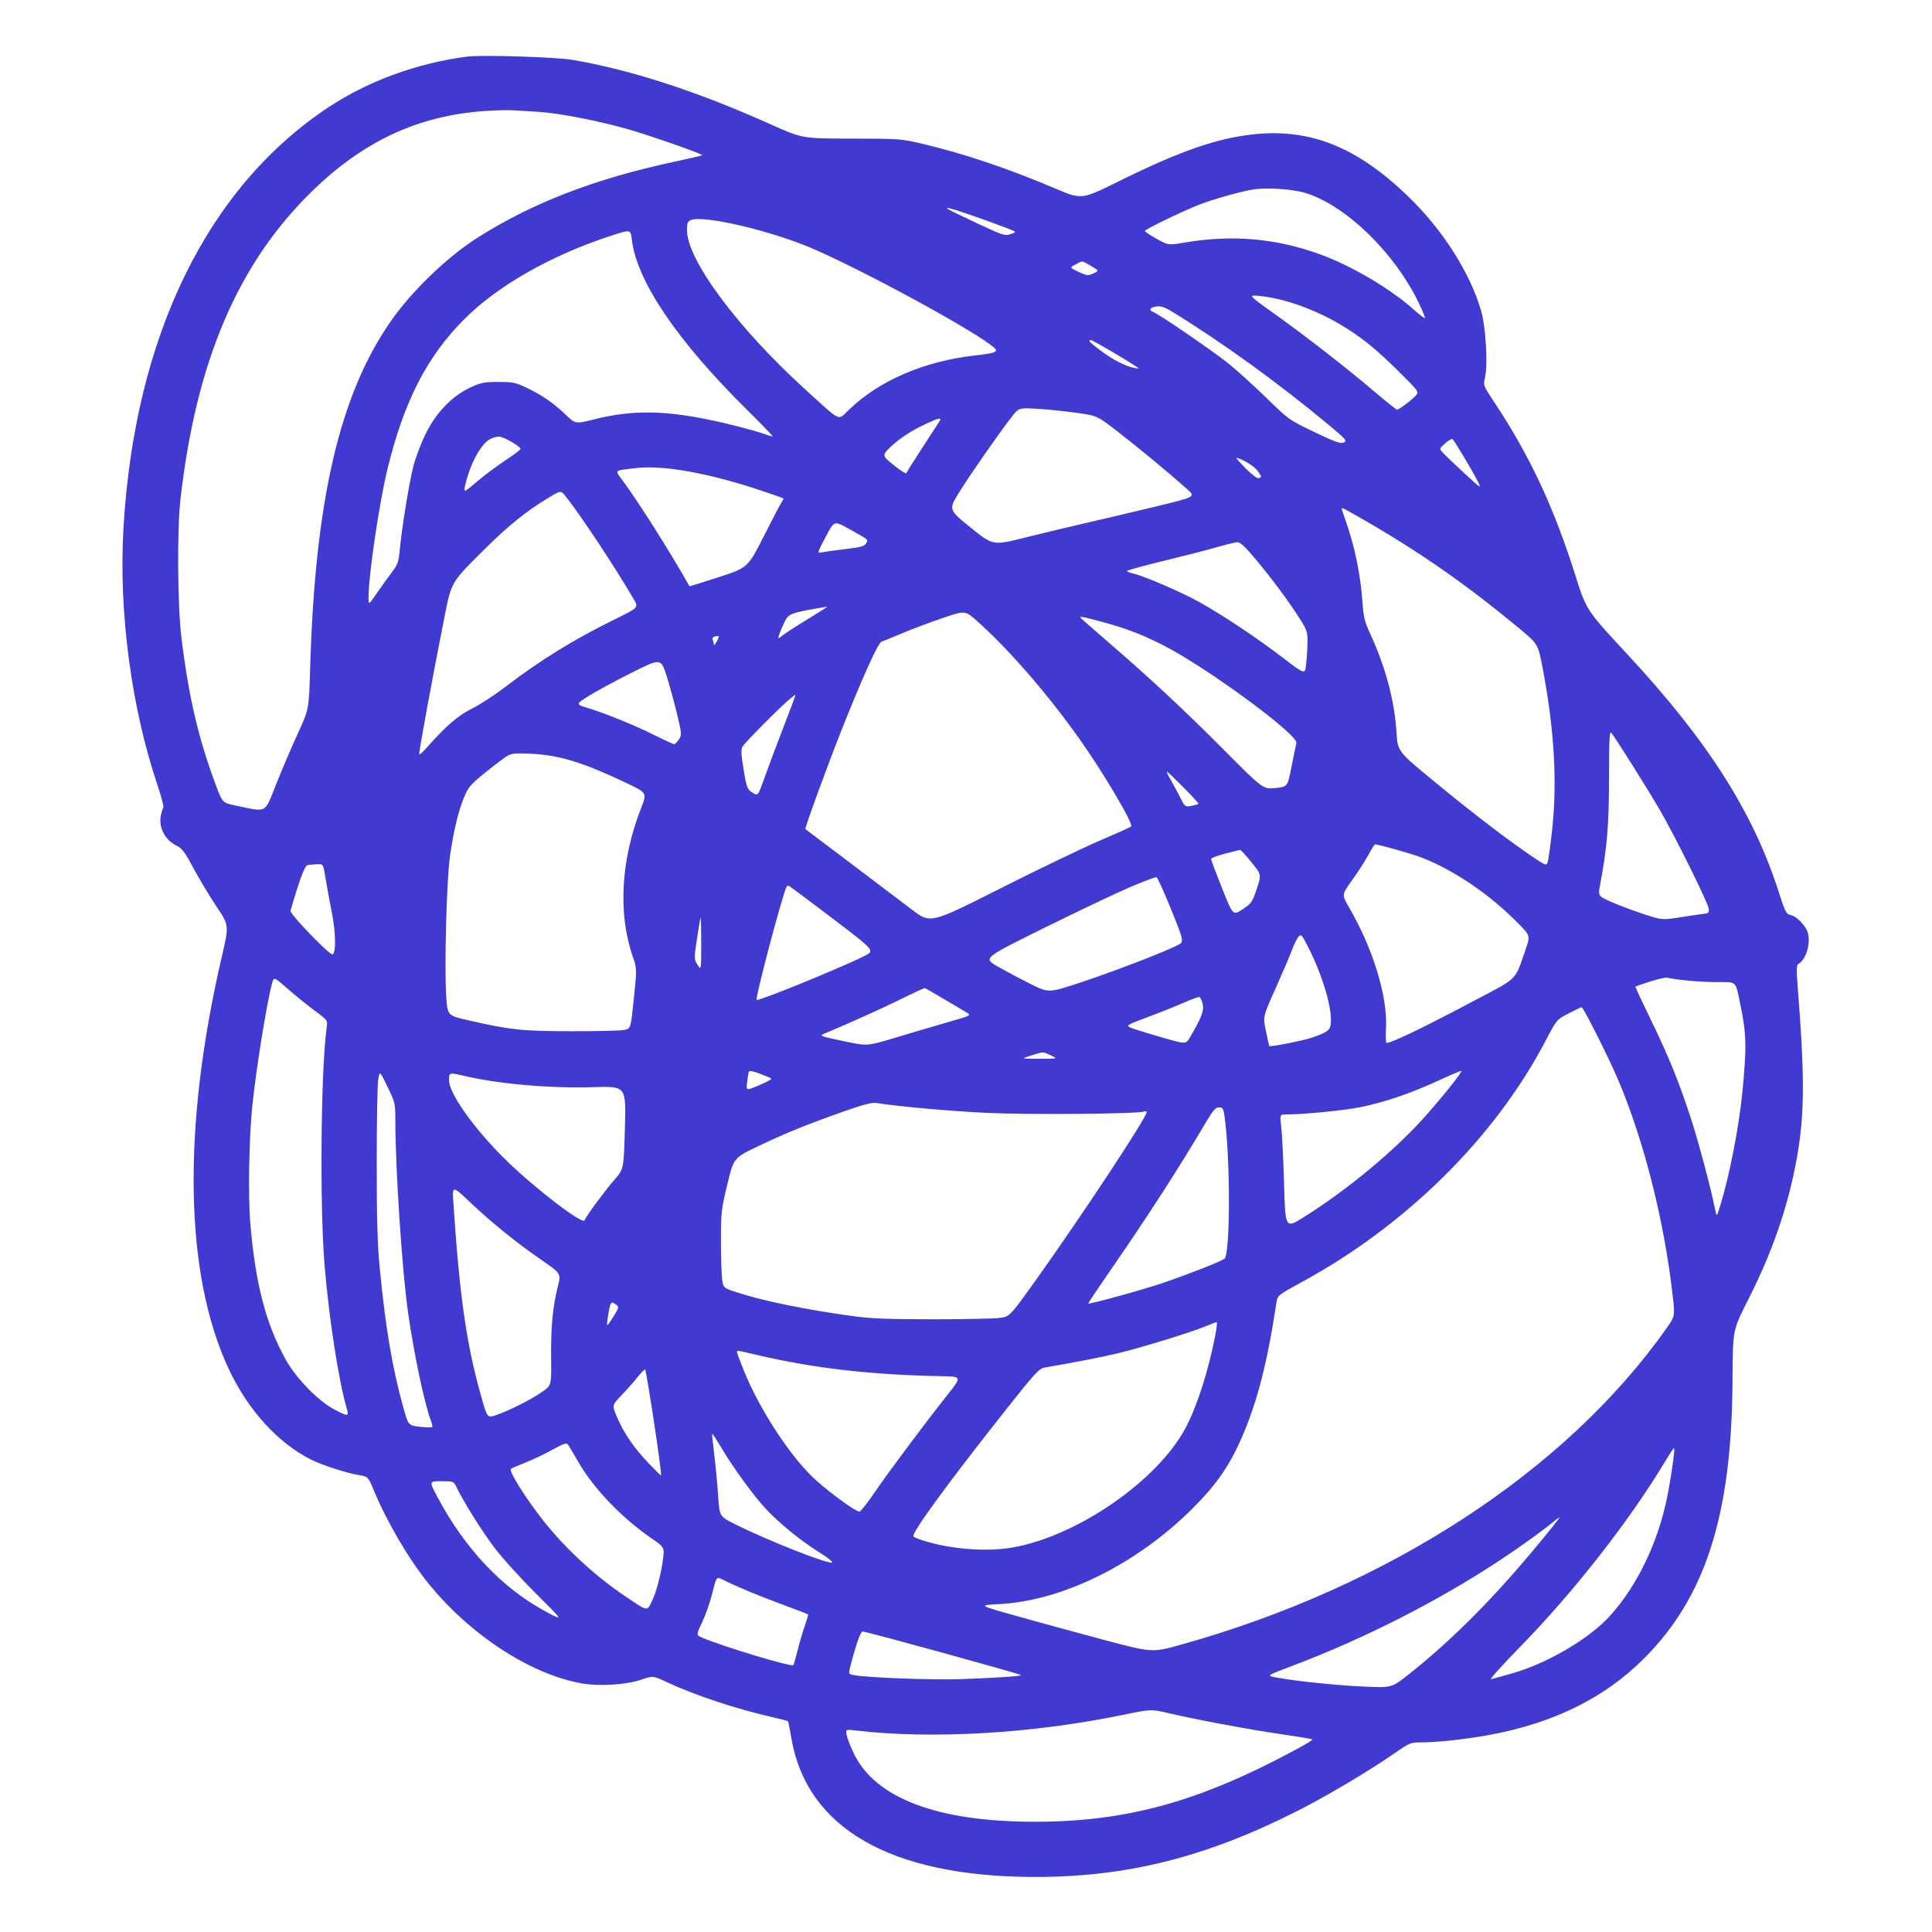 <?xml version="1.0" encoding="UTF-8"?> <svg xmlns="http://www.w3.org/2000/svg" viewBox="0 0 1080 1080"><path fill="#413ad2" fill-rule="evenodd" d="M261 31.649c-27.816 3.648-54.984 13.557-77.055 28.104C115.763 104.691 75.04 188.368 68.973 296c-2.607 46.248 4.45 99.407 18.91 142.432 2.205 6.563 3.749 12.354 3.431 12.868-.318.515-.926 2.48-1.352 4.367-1.509 6.692 2.252 13.987 8.829 17.125 2.969 1.416 4.584 3.586 9.464 12.708 3.236 6.05 9.019 15.673 12.85 21.385 6.966 10.386 6.966 10.386 2.979 27.5-22.39 96.121-21.008 178.228 3.888 231.115 10.753 22.842 27.345 41.069 45.924 50.447 6.135 3.097 20.094 7.593 26.835 8.643 4.882.761 5.162 1.049 8.19 8.41 7.149 17.383 19.452 38.393 30.451 52 23.401 28.952 57.323 51.057 86.018 56.054 9.693 1.688 24.625.758 32.881-2.048 6.772-2.301 6.772-2.301 14.5 1.322 15.701 7.36 38.76 14.992 59.554 19.713 4.304.976 7.975 1.929 8.158 2.117.183.188 1.056 4.544 1.94 9.681 8.624 50.111 55.394 77.005 134.577 77.384 52.315.251 96.65-10.784 148.279-36.906 16.137-8.164 40.121-22.4 54.13-32.13 8.619-5.986 9.114-6.187 15.211-6.187 8.727 0 24.844-1.756 37.599-4.097 36.247-6.652 64.71-20.695 86.835-42.839 34.255-34.286 48.875-79.852 49.434-154.064.235-31.173-.343-28.353 10.043-49.062 13.759-27.434 22.765-55.138 26.963-82.938 3.257-21.573 3.129-42.806-.536-88.952-.836-10.518-.766-12.576.449-13.256 4.699-2.63 7.352-13.53 4.594-18.877-2.06-3.995-6.113-7.781-9.011-8.417-2.49-.547-3.058-1.628-6.463-12.299-14.388-45.088-39.836-85.09-85.094-133.757-22.318-23.999-22.766-24.672-28.412-42.648-12.211-38.873-25.732-67.874-45.599-97.809-6.297-9.487-6.312-9.528-5.275-14 1.63-7.032.42-28.153-2.119-36.985-6.204-21.576-21.607-45.723-41.152-64.514-28.263-27.171-54.244-37.653-85.457-34.478-20.867 2.123-41.474 9.265-76.07 26.365-20.73 10.247-20.73 10.247-35.29 4.064-26.674-11.328-51.007-19.514-74.559-25.083-11.627-2.749-12.856-2.838-39.5-2.879-27.5-.042-27.5-.042-45-7.892-41.302-18.524-78.096-30.499-111-36.125-9.286-1.588-50.946-2.865-59-1.809m9.705 30.426c-37.061 2.618-67.619 16.859-96.334 44.895-41.491 40.51-64.831 95.275-73.53 172.53-1.882 16.711-1.589 58.993.531 76.481 4.046 33.393 9.531 56.915 19.392 83.166 3.624 9.647 3.624 9.647 11.18 11.215 17.7 3.672 15.789 4.697 22.452-12.046 3.243-8.149 8.691-20.891 12.107-28.316 6.211-13.5 6.211-13.5 6.899-37 2.728-93.132 16.39-152.024 44.786-193.062 11.832-17.1 31.764-36.318 48.962-47.207 30.54-19.339 65.148-32.709 109.201-42.189 8.718-1.876 16.007-3.567 16.199-3.758.591-.592-28.398-10.78-41.05-14.427-16.518-4.762-39.119-9.169-50.5-9.846-5.225-.312-11.75-.709-14.5-.883-2.75-.174-9.858.027-15.795.447m429.795 43.85c-7.355 1.192-23.054 5.627-30.5 8.617-10.101 4.056-30 13.696-30 14.533 0 .414 2.939 2.397 6.531 4.405 6.532 3.653 6.532 3.653 15.75 2.097 26.682-4.502 50.87-2.389 75.719 6.617 17.425 6.316 39.418 19.288 52.296 30.846 3.188 2.861 5.996 5.002 6.24 4.757.244-.244-1.317-4.085-3.469-8.536-13.57-28.062-40.495-54.239-63.061-61.311-7.273-2.28-21.787-3.276-29.506-2.025M530 116.943c.825.551 8.277 4.172 16.559 8.044 14.095 6.591 15.271 6.968 18.37 5.888 3.312-1.155 3.312-1.155-.059-2.573-1.853-.781-9.445-3.582-16.87-6.226-14.275-5.083-20.638-6.898-18-5.133m-143.75 6.067c-1.896.78-2.246 1.677-2.226 5.708.082 16.647 28.389 54.707 66.308 89.156 20.287 18.43 17.9 17.296 23.999 11.405 17.208-16.621 42.186-27.39 70.972-30.599 8.746-.975 11.249-1.591 11.487-2.829.701-3.638-64.609-40.019-100.79-56.145-22.97-10.238-62.466-19.692-69.75-16.696M341 131.963c-33.367 10.989-62.904 27.841-81.5 46.502-20.868 20.941-33.67 45.893-42.858 83.535-4.615 18.907-10.637 59.615-10.641 71.928-.001 4.428-.001 4.428 4.858-2.625 2.673-3.88 6.444-9.13 8.381-11.667 3.074-4.026 3.614-5.601 4.238-12.375 1.092-11.863 5.193-37.127 7.538-46.435 1.153-4.58 4.16-12.599 6.682-17.821 5.846-12.106 14.687-21.405 24.956-26.25 6.122-2.888 7.798-3.231 15.846-3.242 8.058-.012 9.704.321 15.73 3.175 8.624 4.085 14.86 8.369 21.885 15.033 5.616 5.327 5.616 5.327 15.659 2.788 24.453-6.182 45.019-5.19 80.867 3.901 5.422 1.375 11.828 3.195 14.235 4.045 2.406.85 4.69 1.545 5.075 1.545.384 0-6.014-6.637-14.22-14.75-39.318-38.874-61.804-72.106-64.561-95.412-.67-5.662-.67-5.662-12.17-1.875m260.196 15.883c-3.304 1.761-3.304 1.761 1.761 4.134 4.734 2.217 5.274 2.273 8.26.859 3.195-1.513 3.195-1.513-1.349-4.176-5.306-3.11-4.513-3.035-8.672-.817m111.212 27.568c17.946 12.822 39.84 29.858 55.94 43.527 6.516 5.533 12.186 10.059 12.6 10.059 1.106 0 8.249-5.366 10.461-7.858 1.909-2.151 1.909-2.151-10-13.958-12.422-12.317-20.969-19.161-32.233-25.814-14.416-8.514-31.23-14.492-44.676-15.883-7-.724-7-.724 7.908 9.927m-67.658-3.725c-2.235.584-2.245 1.907-.022 2.76 3.41 1.309 32.954 21.537 41.772 28.6 4.95 3.965 14.625 12.713 21.5 19.439 12.381 12.112 12.635 12.293 26.731 19.032 11.686 5.586 14.625 6.627 16.433 5.82 2.036-.909 1.341-1.699-9.231-10.489-27.388-22.772-58.744-45.458-85.701-62.004-6.031-3.702-7.672-4.153-11.482-3.158m-35.583 19.248c.183.516 3.922 3.508 8.308 6.65 6.854 4.91 14.79 8.407 19.025 8.384 1.175-.007-25.605-15.928-26.833-15.954-.459-.009-.684.405-.5.92m-43.746 42.279c-7.617 9.865-22.787 31.633-29.037 41.664-6.225 9.991-6.225 9.991 6.232 20.057 12.457 10.065 12.457 10.065 30.171 5.628 9.742-2.44 25.813-6.287 35.713-8.548 9.9-2.262 27.44-6.406 38.977-9.209 20.977-5.097 20.977-5.097 16-9.53-9.719-8.658-27.14-23.08-38.574-31.934-11.598-8.98-11.598-8.98-23.5-10.632-6.547-.908-16.403-1.905-21.903-2.215-10-.565-10-.565-14.079 4.719m-51.146 5.361c-5.666 2.828-11.523 6.745-15.327 10.25-6.158 5.673-6.158 5.673.618 11.161 3.727 3.018 6.93 5.025 7.118 4.459.189-.565 4.292-7.084 9.12-14.487 4.827-7.403 9.123-14.022 9.545-14.71 1.401-2.278-1.733-1.336-11.074 3.327m-240.484 6.974c-5.017 2.723-11.133 14.115-13.691 25.501-1.04 4.627-1.076 4.64 7.677-2.765 3.452-2.92 10.089-7.847 14.75-10.948 4.66-3.102 8.473-5.975 8.473-6.385 0-1.416-9.682-6.954-12.088-6.914-1.326.022-3.631.702-5.121 1.511m534.019 2.328c-3.287 2.936-3.287 2.936-1.299 5.142 1.094 1.213 6.441 6.314 11.883 11.336 9.784 9.027 9.869 9.079 7.624 4.636-3.259-6.448-13.149-22.956-14.109-23.549-.447-.276-2.291.819-4.099 2.435m-111.393 14.037c3.386 3.421 6.43 5.696 7.219 5.393 1.787-.685 1.752-.866-.864-4.404-1.828-2.472-9.287-6.905-11.618-6.905-.325 0 2.043 2.662 5.263 5.916m-340.917-.258c-12.56 1.498-11.881.909-7.658 6.651 9.499 12.918 25.585 38.318 37.615 59.394.064.112 7.428-2.177 16.365-5.085 16.25-5.288 16.25-5.288 25.318-23.203 4.988-9.853 9.536-18.488 10.107-19.189.571-.701.861-1.437.646-1.637-.216-.199-6-2.229-12.852-4.511-29.143-9.705-54.437-14.223-69.541-12.42m-49.162 16.765c-12.047 7.287-22.283 15.516-34.922 28.072-19.569 19.441-18.98 18.451-23.006 38.699-6.77 34.049-14.484 76.066-14.045 76.504.245.246 1.951-1.256 3.791-3.337 10.982-12.424 17.862-18.401 25.48-22.14 4.325-2.123 12.589-7.467 18.364-11.877 20.144-15.382 38.485-26.737 61.248-37.92 13.748-6.755 13.748-6.755 11.093-11.339-10.082-17.412-30.287-47.922-38.341-57.898-2.5-3.097-2.5-3.097-9.662 1.236M750 284.326c0 .179 1.086 3.441 2.413 7.25 5.012 14.379 8.15 29.779 9.247 45.386.56 7.975 1.248 10.725 4.372 17.5 8.521 18.477 13.55 37.397 14.63 55.04.645 10.549.645 10.549 21.242 27.488 21.46 17.649 39.661 31.601 54.04 41.425 7.658 5.232 8.51 5.59 9.155 3.847.391-1.056 1.49-8.856 2.442-17.333 3.066-27.294 1.395-56.888-5.147-91.191-2.624-13.761-2.624-13.761-13.259-22.565-29.591-24.498-54.906-42.182-86.422-60.371-11.206-6.467-12.713-7.235-12.713-6.476m-288.488 15.859c-4.812 9.125-4.812 9.125-1.912 8.551 1.595-.315 7.535-1.132 13.201-1.816 8.498-1.024 10.487-1.589 11.364-3.228 1.195-2.234 1.885-1.668-10.249-8.412-7.593-4.221-7.593-4.221-12.404 4.905m217.988 5.9c-5.5 1.58-18.885 5.02-29.744 7.644-10.859 2.624-19.746 5.073-19.75 5.442-.003.368 1.456.989 3.244 1.38 6.068 1.324 27.002 10.336 37.147 15.991 13.324 7.426 32.259 20.054 47.103 31.412 12 9.182 12 9.182 12.641 3.364.353-3.2.691-8.642.75-12.093.099-5.723-.259-6.864-4.086-13-5.729-9.185-15.882-22.873-25.2-33.975-5.627-6.703-8.362-9.221-9.935-9.144-1.193.058-6.67 1.399-12.17 2.979m-223 34.035c-14.734 2.612-15.834 3.092-18.108 7.902-1.164 2.463-2.453 5.551-2.864 6.863-.748 2.385-.748 2.385 2.612-.165 1.848-1.402 8.255-5.513 14.239-9.135 5.983-3.622 10.483-6.532 10-6.468-.484.064-3.129.516-5.879 1.003m70.499 5.354c-6.874 2.331-16.999 6.137-22.499 8.457-5.5 2.321-10.761 4.456-11.691 4.745-1.914.596-10.537 19.615-22.173 48.908-7.951 20.016-20.924 55.511-20.426 55.89.159.122 11.315 8.537 24.79 18.701 13.475 10.163 29.134 22.015 34.797 26.338 10.297 7.859 10.297 7.859 49-11.664 21.287-10.738 46.353-22.802 55.703-26.81 9.35-4.007 17.373-7.626 17.828-8.041 1.434-1.306-15.326-29.723-28.604-48.498-18.059-25.537-39.859-50.649-57.725-66.498-6.501-5.767-6.501-5.767-19-1.528m77.557.393c1.069.997 7.344 6.481 13.944 12.189 25.134 21.735 42.759 38.13 64.774 60.255 22.773 22.887 22.773 22.887 29.627 22.199 6.854-.688 6.854-.688 9.049-11.849 1.208-6.139 2.429-12.142 2.714-13.342 1.1-4.63-50.162-42.274-74.303-54.563-12.646-6.439-21.631-9.811-36.805-13.813-9.421-2.485-10.674-2.635-9-1.076m-204.879 9.905c-1.137.251-1.608.966-1.25 1.897.315.822.591 2.02.613 2.663.022.642.732-.109 1.578-1.67 1.729-3.19 1.641-3.462-.941-2.89M352.5 376.363c-9.35 4.71-20.097 10.544-23.881 12.963-6.881 4.4-6.881 4.4.5 6.628 9.674 2.922 26.411 9.785 37.76 15.485 4.995 2.509 9.488 4.561 9.986 4.561.498 0 1.681-1.184 2.629-2.632 1.654-2.524 1.617-3.089-.904-13.75-1.445-6.115-4.082-15.776-5.859-21.469-3.231-10.351-3.231-10.351-20.231-1.786m88.499 14.811c-6.446 5.542-24.825 24.132-25.966 26.264-.865 1.616-.709 4.62.669 12.876 1.692 10.132 1.982 10.885 4.912 12.739 3.113 1.971 3.113 1.971 6.932-8.791 2.101-5.919 6.868-18.619 10.593-28.223 3.725-9.603 6.68-17.553 6.566-17.667-.113-.114-1.781 1.147-3.706 2.802m458.463 43.558c-.038 26.519-1.103 39.36-4.929 59.442-1.272 6.675-1.272 6.675 5.848 9.866 3.915 1.756 11.964 4.799 17.886 6.763 10.768 3.571 10.768 3.571 21.5 1.884 5.903-.928 11.858-1.801 13.233-1.94 2-.203 2.446-.739 2.23-2.681-.368-3.304-18.364-39.67-27.25-55.066-6.35-11.002-23.548-38.392-27.167-43.268-1.096-1.476-1.319 2.666-1.351 25m-616.041-12.059c-1.693 1.005-7.182 5.154-12.198 9.221-7.998 6.484-9.435 8.145-11.678 13.5-3.352 8.005-6.088 19.413-8.057 33.606-1.857 13.376-3.129 62.115-2.039 78.101.723 10.6.723 10.6 12.387 13.263 23.557 5.377 29.938 6.052 57.664 6.095 14.3.023 27.596-.3 29.547-.716 3.547-.757 3.547-.757 5.275-17.5 1.728-16.743 1.728-16.743-.672-23.743-8.275-24.135-6.558-54.013 4.761-82.844 3.321-8.461 3.321-8.461-8.295-13.983-24.241-11.523-37.363-15.554-53.116-16.317-8.974-.435-10.947-.244-13.579 1.317M654.476 436c2 3.575 4.616 8.443 5.812 10.818 2.085 4.136 2.324 4.29 5.694 3.661 1.935-.362 3.723-.86 3.973-1.107s-3.948-4.819-9.33-10.16c-9.786-9.712-9.786-9.712-6.149-3.212m110.559 41.75c-1.695 3.163-5.773 9.494-9.062 14.069-5.98 8.32-5.98 8.32-1.925 15.264 13.426 22.987 21.669 49.882 20.741 67.667-.237 4.538-.139 8.25.218 8.25 2.994 0 20.125-8.256 50.344-24.262 23.511-12.454 21.353-10.256 27.469-27.967 2.669-7.728 2.669-7.728-4.326-14.812-15.858-16.06-35.332-29.32-53.659-36.535-5.139-2.024-24.204-7.424-26.208-7.424-.28 0-1.897 2.587-3.592 5.75m-80.285-.541c-4.263 1.108-7.75 2.444-7.75 2.969 0 .524 2.756 7.866 6.124 16.315 6.125 15.362 6.125 15.362 11.456 11.823 5.007-3.325 5.49-4.02 7.966-11.455 2.636-7.914 2.636-7.914-2.998-14.888-3.099-3.835-5.952-6.929-6.341-6.876-.389.054-4.194 1.004-8.457 2.112m-512.965 6.474c-1.497.393-4.655 8.964-9.375 25.443-.509 1.777 22.167 25.253 23.56 24.392 1.956-1.208 1.723-12.417-.487-23.518-1.26-6.325-2.846-14.988-3.524-19.25-1.233-7.75-1.233-7.75-4.846-7.634-1.987.064-4.385.319-5.328.567M631.5 496.016c-7.7 3.289-29.278 13.539-47.951 22.778-33.951 16.799-33.951 16.799-26 21.376 4.373 2.518 12.617 6.915 18.319 9.772 10.368 5.195 10.368 5.195 29-1.006 18.269-6.081 45.978-16.748 53.368-20.545 3.736-1.92 3.736-1.92-3.5-19.831-3.98-9.851-7.686-18.048-8.236-18.216-.55-.169-7.3 2.384-15 5.672m-191.786-.319C437.544 499.411 421.8 559 422.989 559c2.977 0 47.827-18.327 60.305-24.642 5.795-2.933 5.795-2.933-17.834-20.896-12.996-9.879-24-18.098-24.453-18.265-.453-.166-1.035.059-1.293.5m-50.077 28.884c-1.709 11.434-1.706 11.621.299 14.75 2.03 3.169 2.03 3.169 2.047-11.581.009-8.112-.125-14.75-.299-14.75s-1.095 5.211-2.047 11.581m336.2-.89c-.868.995-2.525 4.383-3.682 7.529-1.157 3.145-5.273 12.776-9.146 21.4-7.042 15.681-7.042 15.681-5.35 23.781.931 4.454 1.755 8.203 1.831 8.33.406.675 18.853-2.953 23.957-4.71 9.464-3.26 10.553-4.28 10.553-9.884 0-9.207-5.392-26.401-12.841-40.946-3.516-6.864-3.839-7.198-5.322-5.5m-573.788 26.127c-3.004 11.157-8.857 47.573-11.038 68.682-1.802 17.431-2.361 50.027-1.115 65 2.842 34.166 8.787 56.912 20.145 77.081 5.638 10.013 18.011 22.657 26.599 27.183 7.791 4.106 8.471 4.105 7.282-.014-4.666-16.154-10.013-50.694-12.507-80.792-2.733-32.985-2.045-109.199 1.196-132.547.568-4.089.568-4.089-6.769-9.5-4.035-2.976-10.805-8.456-15.046-12.178-7.71-6.767-7.71-6.767-8.747-2.915m770.451-1.155c-4.4 1.403-8.131 2.672-8.292 2.819-.16.148 3.734 8.537 8.653 18.643 9.967 20.477 15.673 34.553 22.497 55.501 4.199 12.89 11.196 39.252 13.37 50.374.879 4.5.879 4.5 3.087-2.692 4.936-16.083 10.227-43.157 12.078-61.808 2.593-26.122 2.444-33.243-1.042-50-2.827-13.588-1.668-12.5-13.317-12.5-8.995 0-22.78-1.25-27.534-2.496-.825-.217-5.1.755-9.5 2.159m-419 9.917c-10.469 5.165-28.578 13.322-43 19.37-2.638 1.106-1.862 1.374 12.707 4.39 11.707 2.423 11.707 2.423 27.5-2.328 8.686-2.614 21.762-6.471 29.057-8.572 13.265-3.819 13.265-3.819 10.5-5.508-5.171-3.16-22.731-13.431-23.249-13.599-.283-.092-6.365 2.719-13.515 6.247m158.5 1.821c-4.125 1.836-13.302 5.508-20.394 8.159-12.893 4.821-12.893 4.821-7.5 6.677 2.967 1.021 10.671 3.354 17.122 5.185 11.727 3.33 11.727 3.33 14.125-.796 6.459-11.115 7.822-14.725 6.951-18.41-.464-1.959-1.284-3.695-1.823-3.858-.54-.163-4.356 1.206-8.481 3.043m214.854 6.11c-6.646 3.412-6.646 3.412-12.817 15.2-28.306 54.071-77.668 102.977-136.137 134.879-13.739 7.496-13.739 7.496-14.383 11.703-5.251 34.316-10.771 55.691-19.573 75.792-6.76 15.439-14.049 25.898-27.232 39.082-31.126 31.126-72.688 51.714-108.079 53.538-11.867.612-11.867.612 9 6.486 11.477 3.231 33.361 9.207 48.631 13.28 27.764 7.406 27.764 7.406 43.5 3.03 115.92-32.231 215.356-96.95 271.724-176.853 4.834-6.853 4.834-6.853 3.59-18-4.663-41.799-16.11-87.137-30.592-121.167-5.355-12.584-19.412-40.505-20.355-40.432-.347.027-3.622 1.585-7.277 3.462M576.5 590c-6 1.837-6 1.837 4.5 1.844 10.5.008 10.5.008 6.5-1.844-4.813-2.228-3.723-2.228-11 0m-157.954 9.269c-.207.677-.623 3.309-.924 5.849-.548 4.618-.548 4.618 6.828 1.5 4.056-1.715 7.077-3.38 6.713-3.701-.365-.32-3.268-1.549-6.452-2.731-4.273-1.585-5.887-1.825-6.165-.917M804 604.098c-15.178 7.015-30.104 12.092-43.605 14.831-8.955 1.817-31.624 4.038-41.454 4.062-3.559.009-3.559.009-2.692 7.259.477 3.987 1.179 18.359 1.559 31.936.692 24.686.692 24.686 11.192 18.098 23.936-15.017 49.969-36.556 66.835-55.297 10.064-11.183 21.74-25.807 21.047-26.361-.21-.169-6.007 2.294-12.882 5.472m-592.58-.598c-.454 2.75-.826 23.675-.827 46.5 0 32.049.399 45.599 1.753 59.5 3.171 32.55 6.86 54.505 12.801 76.182 3.065 11.182 3.065 11.182 9.504 11.871 3.542.379 6.657.473 6.922.207.266-.265-.01-1.779-.612-3.364-3.663-9.632-9.511-37.267-12.888-60.896-3.284-22.981-7.042-79.823-7.074-107-.011-9.758-.117-10.217-4.383-19-4.371-9-4.371-9-5.196-4m39.58.347c0 7.521 14.524 27.794 32.279 45.056 16.295 15.842 42.606 35.943 43.507 33.239.692-2.075 11.262-16.426 16.677-22.642 5.226-6 5.226-6 5.868-29.179.642-23.178.642-23.178-17.595-22.612-24.204.751-52.615-1.72-72.236-6.284-8.46-1.968-8.5-1.956-8.5 2.422m220.5 17.503c-20.962 7.423-31.875 11.86-47.667 19.378-13.667 6.507-13.667 6.507-17.25 21.335-3.361 13.911-3.582 15.838-3.574 31.133.004 8.967.29 18.65.635 21.517.626 5.213.626 5.213 8.241 7.693 14.968 4.875 37.847 9.575 64.615 13.273 10.267 1.419 19.728 1.797 45 1.802 17.6.003 34.48-.348 37.51-.78 5.51-.785 5.51-.785 20.64-21.993 25.368-35.559 61.35-90.092 61.35-92.979 0-.519-.675-.684-1.501-.367-3.477 1.334-64.15 1.841-87.795.733-20.725-.972-49.575-3.557-62.184-5.574-2.051-.328-7.834 1.222-18.02 4.829m202.696 5.9c-15.739 26.597-32.393 52.393-54.044 83.708-6.638 9.602-11.955 17.573-11.814 17.714.572.572 30.939-7.801 41.662-11.487 15.541-5.343 32.213-11.889 34.458-13.53 3.422-2.503 3.333-58.671-.13-80.905-.482-3.095-.991-3.75-2.917-3.75-1.862 0-3.321 1.668-7.215 8.25m-420.747 45.3c3.472 51.916 7.213 78.166 15.261 107.083 3.655 13.134 3.655 13.134 8.722 11.381 7.335-2.537 19.234-8.537 25.461-12.838 5.393-3.726 5.393-3.726 5.191-19.201-.22-16.748.9-28.618 3.761-39.884 1.821-7.172 1.821-7.172-9.044-14.684-14.271-9.867-28.008-20.977-40.159-32.477-9.859-9.331-9.859-9.331-9.193.62m86.675 61.634c-.599 3.401-.924 6.349-.723 6.55.201.202 1.816-1.99 3.588-4.87 3.04-4.941 3.12-5.311 1.425-6.55-2.817-2.061-3.132-1.704-4.29 4.87m333.385 7.387c-7.712 3.201-35.125 11.642-48.009 14.783-8.335 2.032-23.645 5.029-41.5 8.124-3.137.544-5.301 2.881-20.867 22.531-33.289 42.024-54.079 70.5-52.518 71.933.487.447 3.135 1.515 5.885 2.374 15.2 4.746 35.166 6.259 49.5 3.752 36.247-6.342 81.098-37.344 96.758-66.883 6.467-12.197 12.863-32.176 16.629-51.94.759-3.985 1.095-7.226.747-7.203-.349.024-3.33 1.162-6.625 2.529M412 755.915c0 .503 1.807 5.341 4.015 10.75 8.406 20.589 24.353 45.342 37.701 58.519 7.317 7.222 24.327 19.816 26.766 19.816.608 0 4.409-4.837 8.445-10.75 7.895-11.566 28.043-38.545 40.888-54.75 7.926-10 7.926-10-3.694-10.216-39.253-.731-71.327-4.424-102.96-11.855-11.917-2.8-11.161-2.697-11.161-1.514m-55.448 13.723c-2.13 2.674-6.254 7.337-9.165 10.362-5.292 5.5-5.292 5.5-2.502 12.085 3.792 8.952 9.287 17.011 17.511 25.684 3.793 3.999 7.008 7.15 7.144 7.001.596-.651-7.464-54.459-8.858-59.132-.141-.475-2 1.325-4.13 4m41.469 31.862c.01.55.646 6.4 1.413 13s1.708 16.78 2.091 22.622c.696 10.621.696 10.621 10.336 15.385 18.489 9.139 51.402 22.066 53.258 20.919.546-.337-2.52-2.79-6.813-5.45-10.267-6.362-22.448-16.235-30.031-24.341-7.075-7.563-18.27-22.958-25.351-34.86-2.707-4.551-4.914-7.825-4.903-7.275m-89.521 9.07c-4.4 2.427-11.15 5.623-15 7.102-3.85 1.479-7.404 3.034-7.897 3.456-1.179 1.007 5.999 12.852 15.377 25.372 12.746 17.018 30.575 33.809 49.02 46.166 12.677 8.493 11.603 8.412 14.992 1.135 2.731-5.865 6.049-20.677 5.976-26.682-.025-2.077-1.317-3.491-6.25-6.836-16.718-11.338-32.805-28.045-41.41-43.007-2.644-4.599-5.258-8.982-5.808-9.74-.814-1.123-2.488-.559-9 3.034m623.009 5.263c-20.374 34.038-51.495 73.857-82.438 105.483-9.664 9.877-16.671 17.707-15.571 17.401 1.1-.306 6.275-1.752 11.5-3.212 19.837-5.546 43.467-19.431 55.154-32.41 15.004-16.662 26.523-40.526 31.691-65.656 2.192-10.658 4.586-27.341 4.007-27.92-.193-.194-2.148 2.648-4.343 6.314M244.484 836.75c15.482 29.149 36.356 51.176 60.949 64.317 9.714 5.19 9.714 5.19-6.231-10.689-8.854-8.817-19.228-20.325-23.33-25.878-7.258-9.827-16.969-25.366-20.466-32.75-1.776-3.75-1.776-3.75-8.673-3.75s-6.897 0-2.249 8.75M866 852.597c-3.025 2.454-11.575 8.674-19 13.823-36.064 25.007-81.792 48.75-125.397 65.11-13.897 5.213-13.897 5.213-7.5 6.326 12.19 2.119 33.469 4.294 48.602 4.967 15.205.677 15.205.677 24.406-6.566 22.821-17.967 45.634-40.597 68.81-68.257 10.077-12.027 16.48-20.048 15.913-19.932-.184.038-2.809 2.076-5.834 4.529m-467.717 37.682c-1.219 4.976-3.785 12.352-5.703 16.39-3.487 7.343-3.487 7.343.216 8.905 12.112 5.11 49.592 16.374 50.719 15.243.174-.174 1.237-3.917 2.363-8.317s2.965-10.661 4.087-13.914c1.122-3.253 1.927-6.025 1.788-6.16-.139-.135-6.328-2.492-13.753-5.238-13.916-5.146-26.603-10.42-33.536-13.943-3.964-2.014-3.964-2.014-6.181 7.034m80.849 27.971c-1.118 3.438-2.675 8.792-3.461 11.899-1.429 5.649-1.429 5.649 1.299 6.195 7.358 1.472 43.401 2.857 60.03 2.307 18.55-.613 34.313-1.672 33.72-2.264-.792-.792-86.49-24.387-88.574-24.387-.541 0-1.897 2.813-3.014 6.25m148.405 40.422c-50.835 10.448-106.598 13.687-149.277 8.671-5.572-.655-5.572-.655-4.916 2.751.362 1.873 2.203 6.56 4.092 10.415 12.152 24.797 46.704 37.807 100.564 37.866 52.056.058 92.764-11.261 147.805-41.095 4.568-2.477 8.105-4.703 7.86-4.948-.245-.246-8.033-1.544-17.306-2.885-17.96-2.597-47.346-8.081-63.217-11.797-9.642-2.258-9.642-2.258-25.605 1.022"></path></svg> 